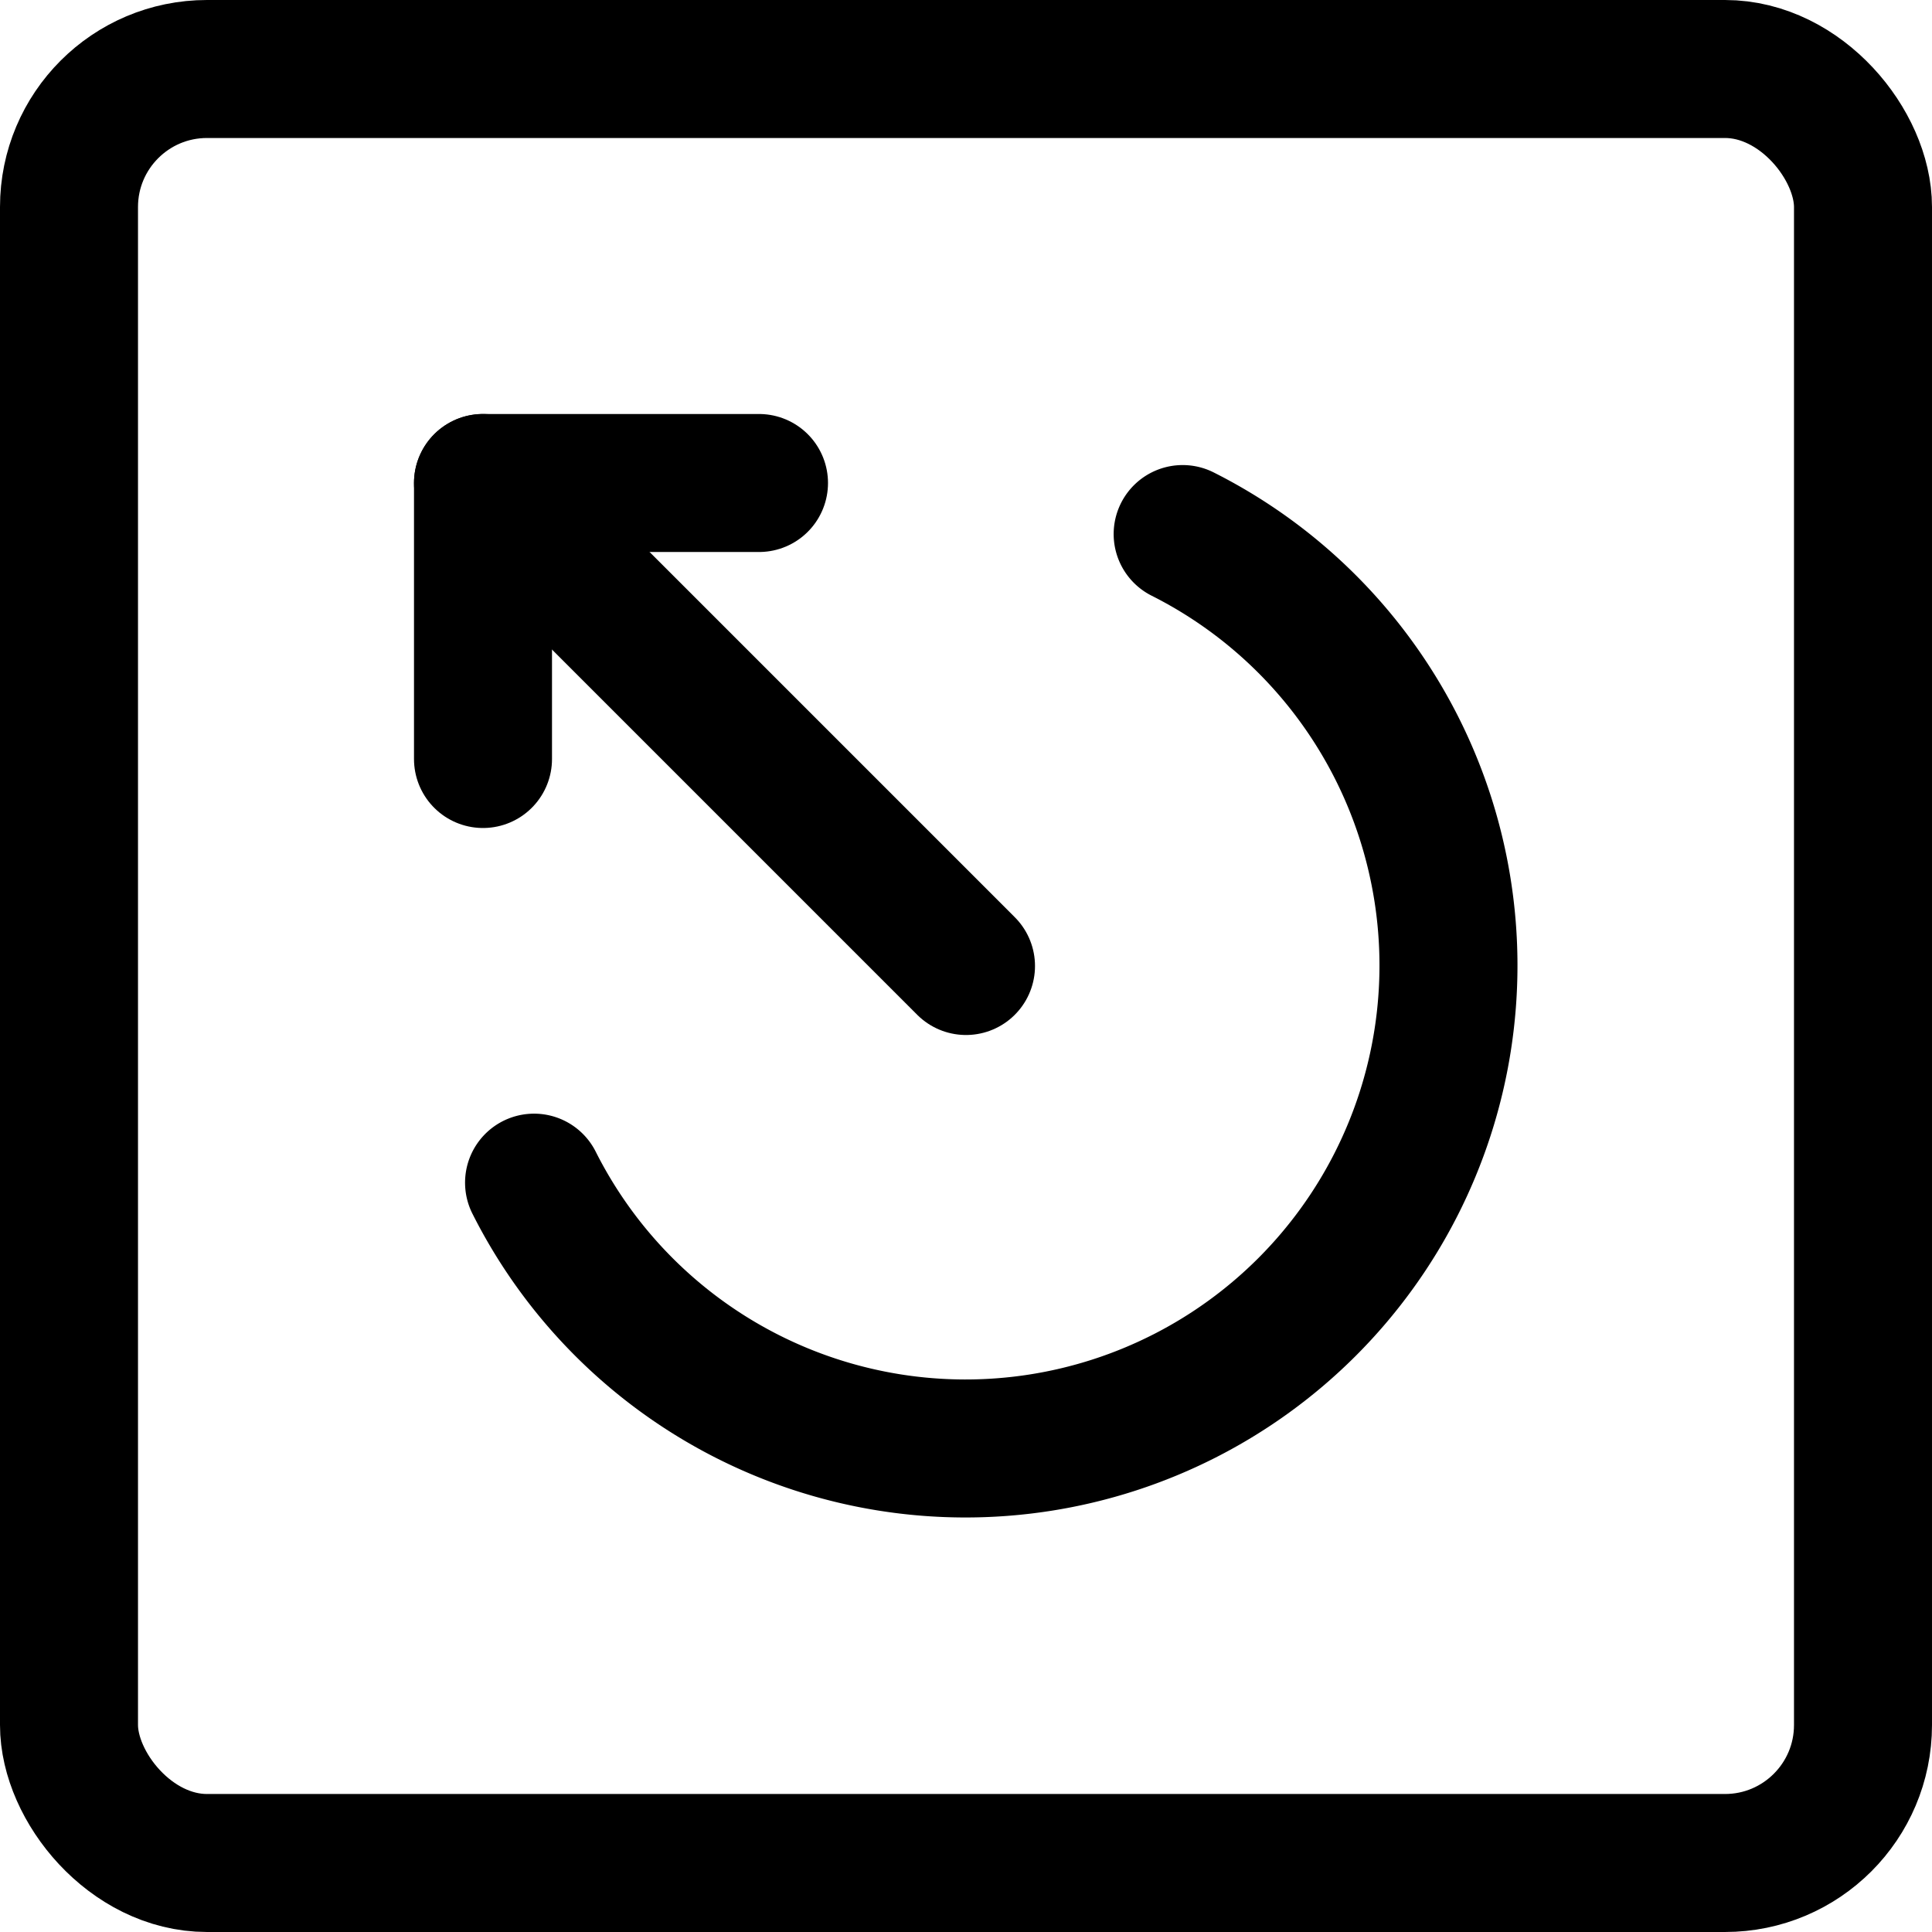 <svg xmlns="http://www.w3.org/2000/svg" viewBox="0 0 14 14">
  
<g transform="matrix(1,0,0,1,0,0)"><g>
    <rect x="0.5" y="0.5" width="13" height="13" rx="1" style="fill: none;stroke: #000000;stroke-linecap: round;stroke-linejoin: round"></rect>
    <polyline points="5.5 3.5 3.5 3.5 3.5 5.5" style="fill: none;stroke: #000000;stroke-linecap: round;stroke-linejoin: round"></polyline>
    <line x1="3.5" y1="3.5" x2="7" y2="7" style="fill: none;stroke: #000000;stroke-linecap: round;stroke-linejoin: round"></line>
    <path d="M8.57,3.87a3.5,3.5,0,1,1-4.7,4.7" style="fill: none;stroke: #000000;stroke-linecap: round;stroke-linejoin: round"></path>
  </g></g></svg>